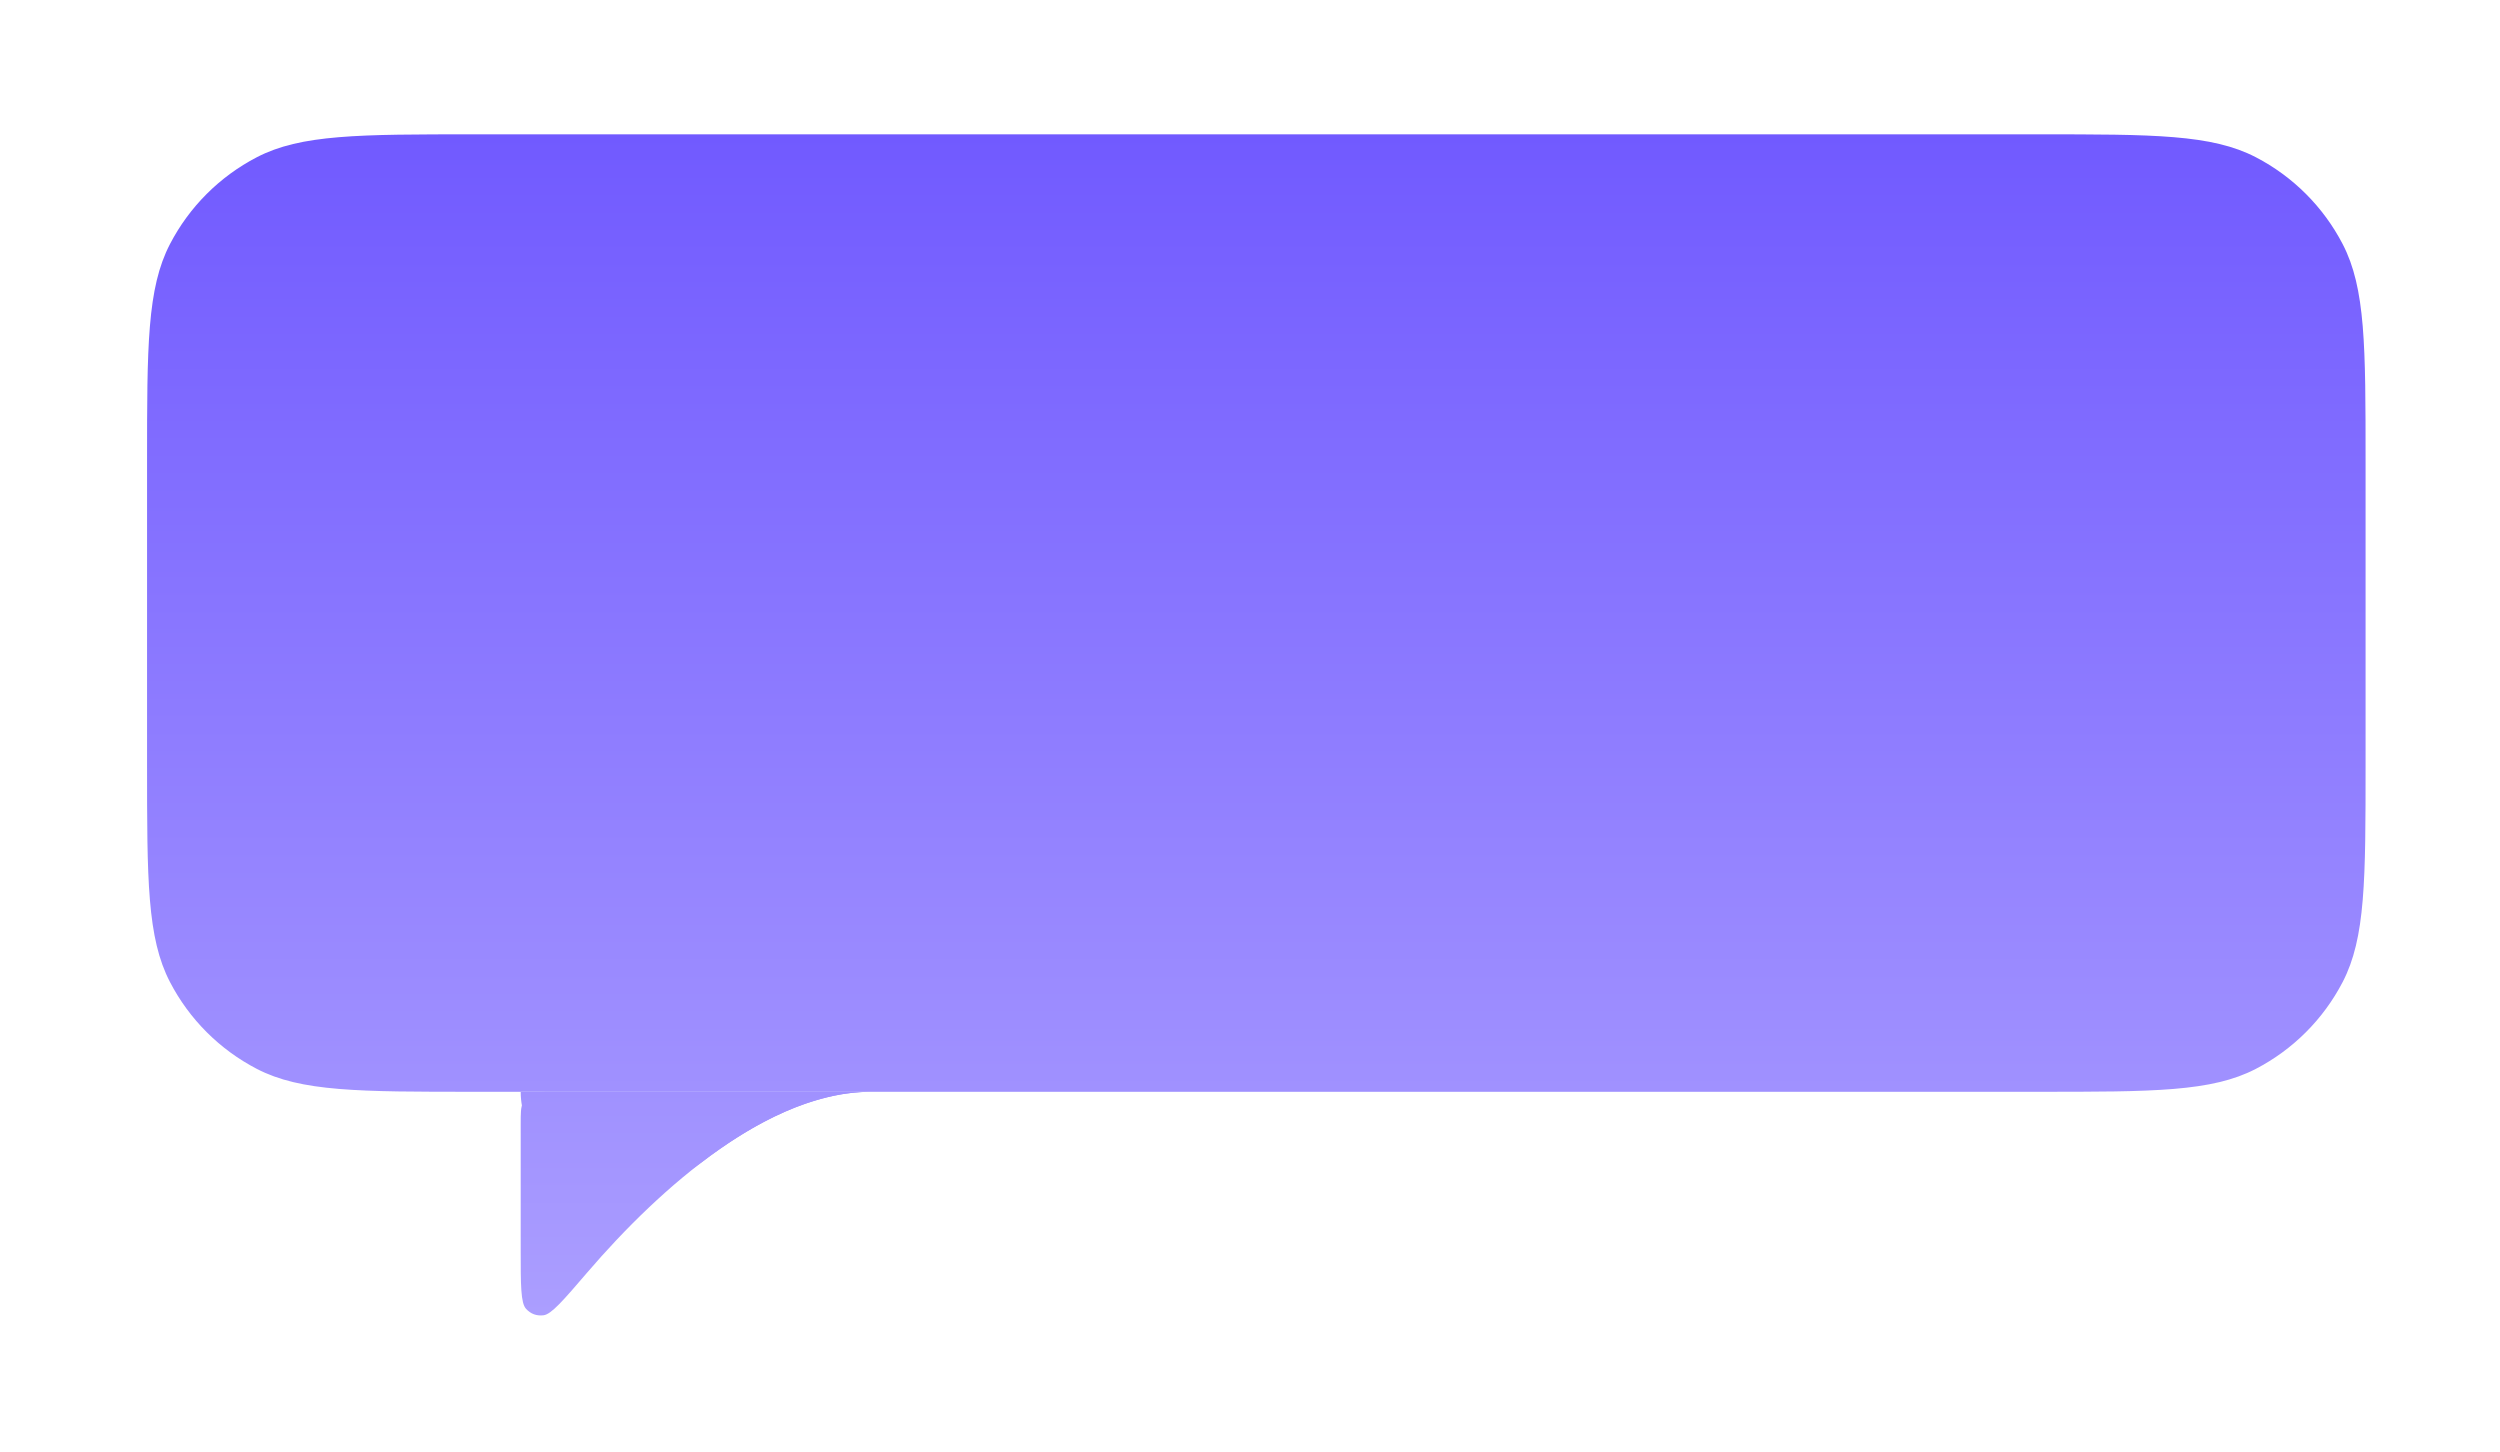 <?xml version="1.0" encoding="UTF-8"?> <svg xmlns="http://www.w3.org/2000/svg" width="186" height="108" viewBox="0 0 186 108" fill="none"><g filter="url(#filter0_d_429_9251)"><path d="M10.941 30.379C10.941 21.753 10.941 17.441 12.647 14.158C14.084 11.392 16.339 9.136 19.106 7.699C22.388 5.994 26.701 5.994 35.327 5.994H151.613C160.239 5.994 164.552 5.994 167.835 7.699C170.601 9.136 172.856 11.392 174.293 14.158C175.999 17.441 175.999 21.753 175.999 30.379V52.843C175.999 61.469 175.999 65.782 174.293 69.065C172.856 71.831 170.601 74.087 167.835 75.524C164.552 77.229 160.239 77.229 151.613 77.229H64.802H38.74H35.327C26.701 77.229 22.388 77.229 19.106 75.524C16.339 74.087 14.084 71.831 12.647 69.065C10.941 65.782 10.941 61.469 10.941 52.843V30.379Z" fill="url(#paint0_linear_429_9251)"></path><path d="M38.74 77.229C38.74 83.137 47.465 86.108 52.153 82.513C56.161 79.441 60.554 77.229 64.802 77.229H38.74Z" fill="url(#paint1_linear_429_9251)"></path><path d="M41.179 77.229C40.316 77.229 39.885 77.229 39.557 77.399C39.28 77.543 39.055 77.769 38.911 78.045C38.74 78.374 38.74 78.805 38.74 79.668V89.006C38.74 91.631 38.74 92.943 39.139 93.377C39.487 93.757 39.924 93.919 40.436 93.857C41.021 93.787 41.91 92.75 43.689 90.677C49.182 84.272 57.222 77.229 64.802 77.229H41.179Z" fill="url(#paint2_linear_429_9251)"></path></g><defs><filter id="filter0_d_429_9251" x="0.941" y="-0.006" width="185.057" height="107.876" filterUnits="userSpaceOnUse" color-interpolation-filters="sRGB"><feFlood flood-opacity="0" result="BackgroundImageFix"></feFlood><feColorMatrix in="SourceAlpha" type="matrix" values="0 0 0 0 0 0 0 0 0 0 0 0 0 0 0 0 0 0 127 0" result="hardAlpha"></feColorMatrix><feOffset dy="4"></feOffset><feGaussianBlur stdDeviation="5"></feGaussianBlur><feComposite in2="hardAlpha" operator="out"></feComposite><feColorMatrix type="matrix" values="0 0 0 0 0 0 0 0 0 0 0 0 0 0 0 0 0 0 0.05 0"></feColorMatrix><feBlend mode="normal" in2="BackgroundImageFix" result="effect1_dropShadow_429_9251"></feBlend><feBlend mode="normal" in="SourceGraphic" in2="effect1_dropShadow_429_9251" result="shape"></feBlend></filter><linearGradient id="paint0_linear_429_9251" x1="93.47" y1="5.994" x2="93.47" y2="93.87" gradientUnits="userSpaceOnUse"><stop stop-color="#715AFF"></stop><stop offset="1" stop-color="#AB9EFF"></stop></linearGradient><linearGradient id="paint1_linear_429_9251" x1="93.47" y1="5.994" x2="93.47" y2="93.87" gradientUnits="userSpaceOnUse"><stop stop-color="#715AFF"></stop><stop offset="1" stop-color="#AB9EFF"></stop></linearGradient><linearGradient id="paint2_linear_429_9251" x1="93.47" y1="5.994" x2="93.47" y2="93.87" gradientUnits="userSpaceOnUse"><stop stop-color="#715AFF"></stop><stop offset="1" stop-color="#AB9EFF"></stop></linearGradient></defs></svg> 